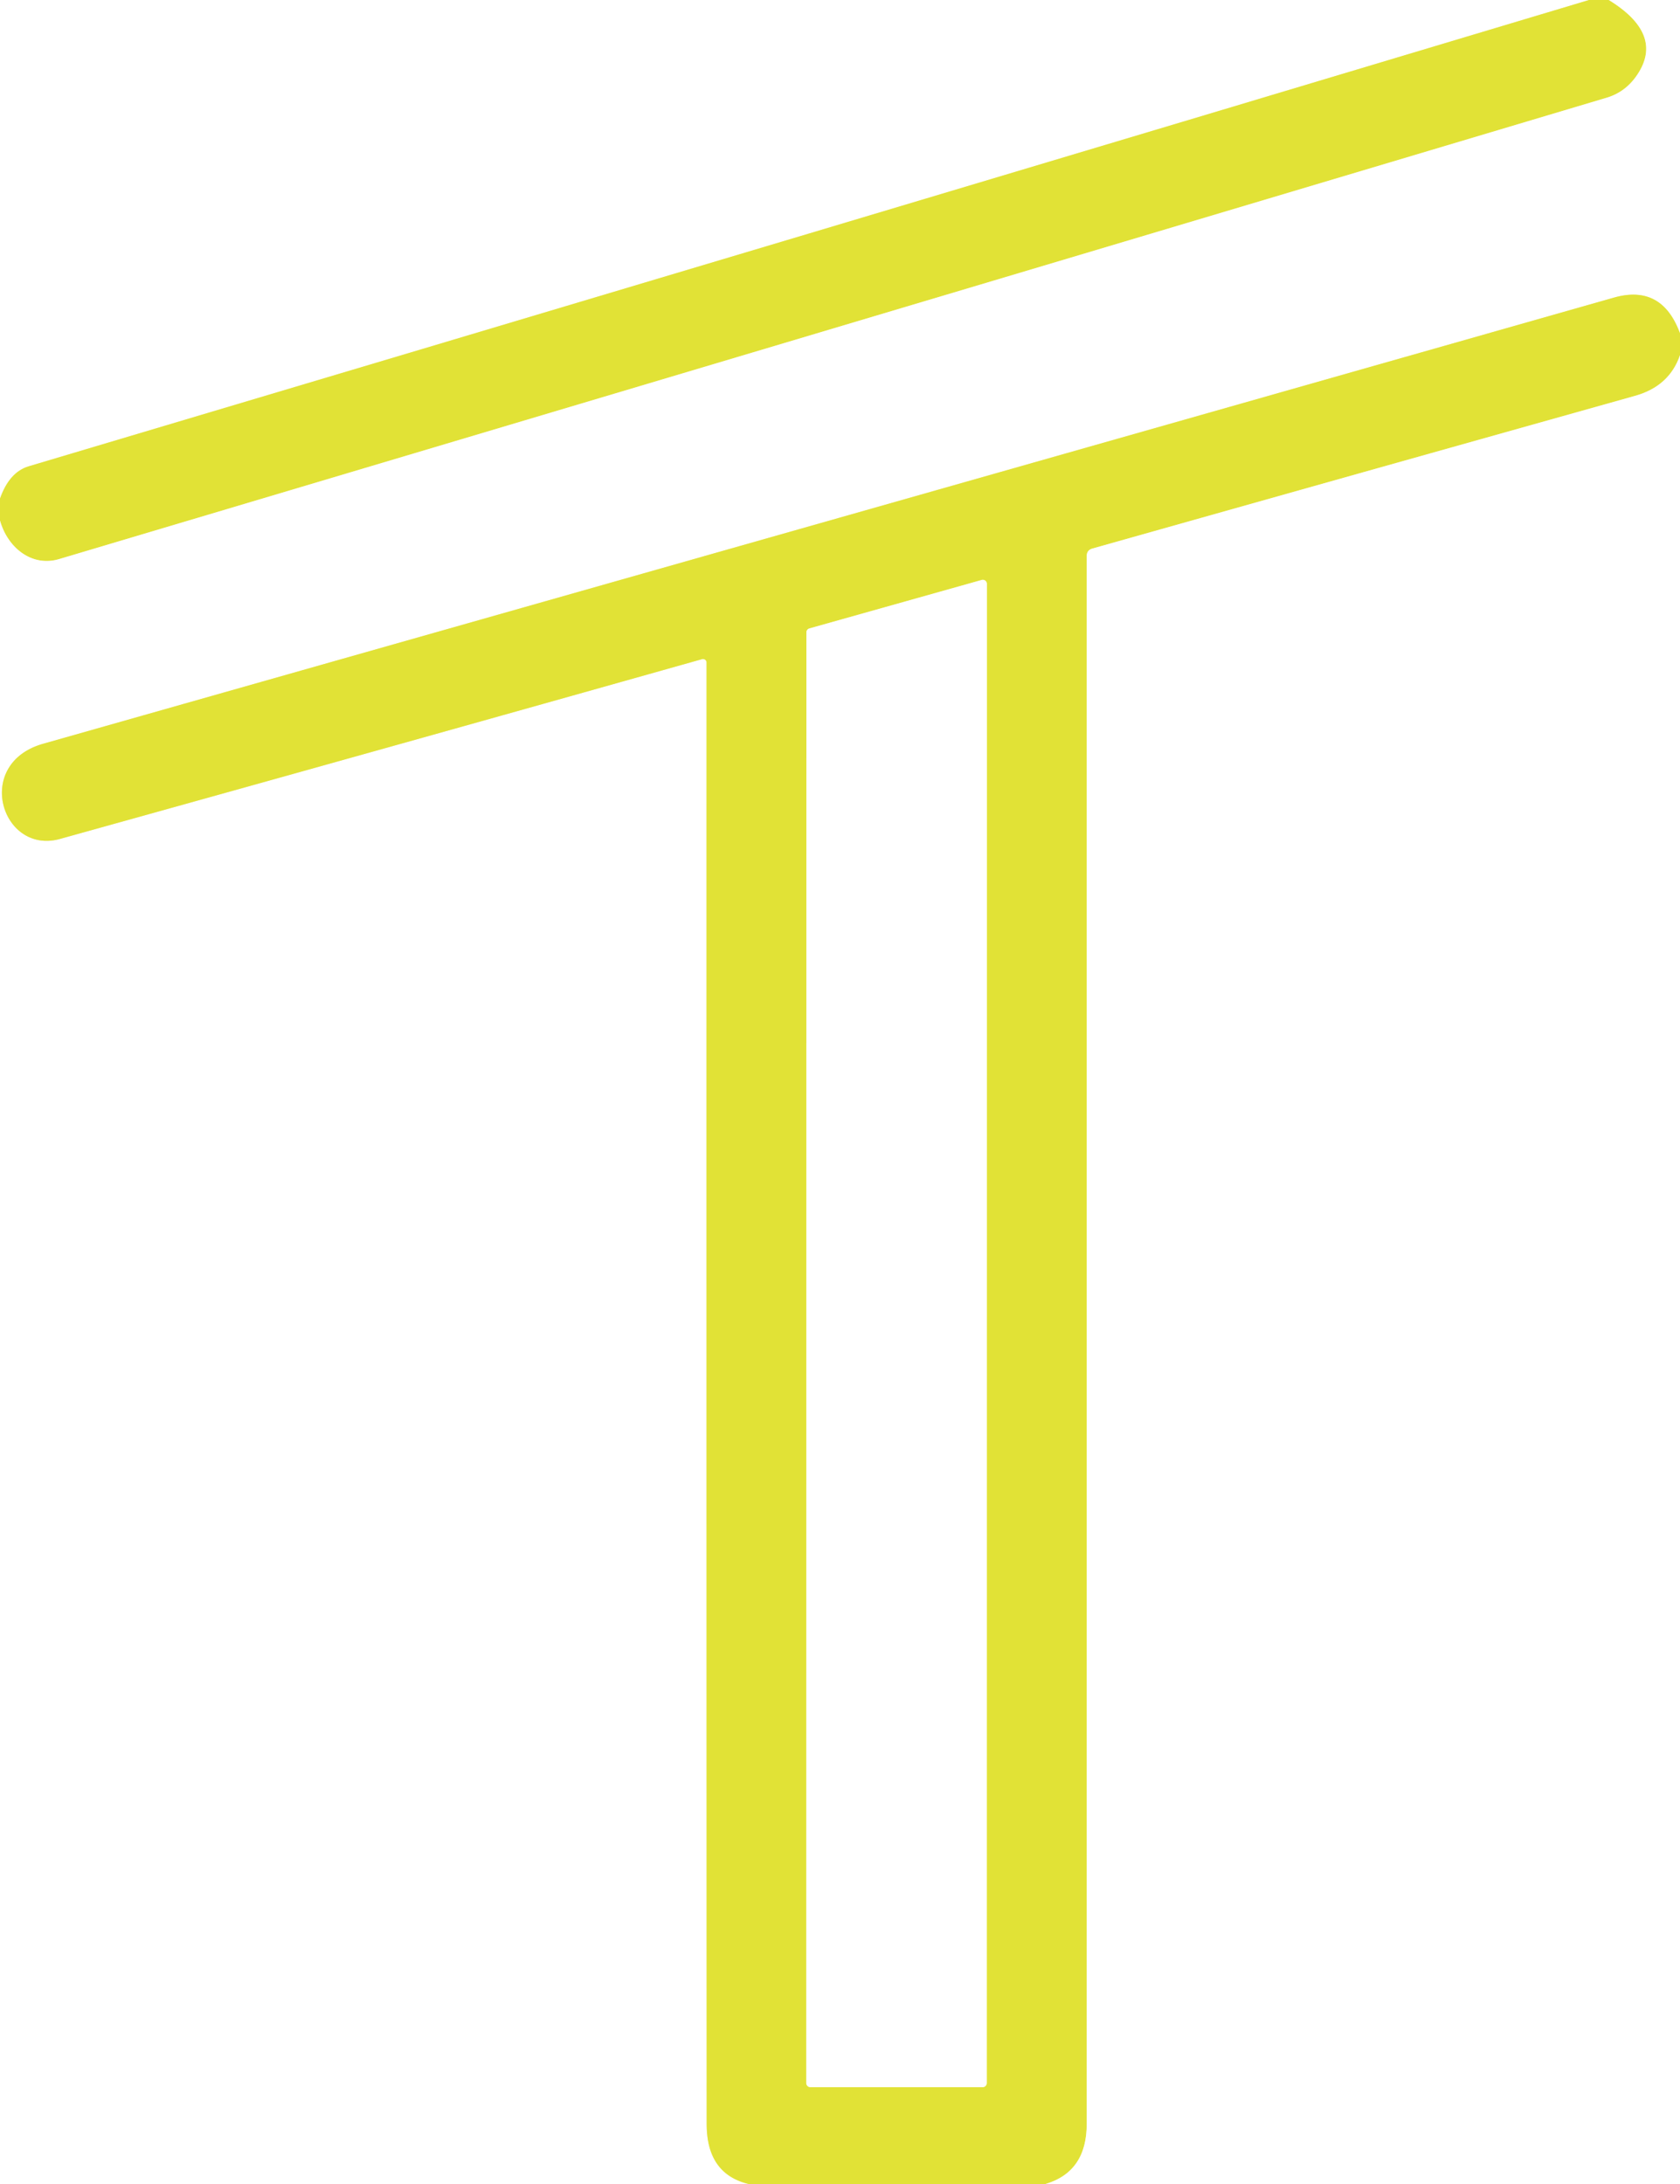 <?xml version="1.0" encoding="UTF-8" standalone="no"?>
<!DOCTYPE svg PUBLIC "-//W3C//DTD SVG 1.1//EN" "http://www.w3.org/Graphics/SVG/1.1/DTD/svg11.dtd">
<svg xmlns="http://www.w3.org/2000/svg" version="1.1" viewBox="0.00 0.00 140.00 182.00">
<rect x="0.00" y="0.00" width="140.00" height="182.00" fill="#333333" stroke="none"/>
<g stroke-width="2.00" fill="none" stroke-linecap="butt">
<path stroke="#f0f19b" vector-effect="non-scaling-stroke" d="
  M 132.42 0.00
  Q 67.37 19.51 2.39 38.86
  Q 0.78 39.34 0.00 41.55"
/>
<path stroke="#f0f19b" vector-effect="non-scaling-stroke" d="
  M 134.07 0.00
  Q 138.54 2.75 136.59 5.99
  Q 135.60 7.64 133.87 8.15
  Q 69.52 27.36 4.93 46.59
  C 2.63 47.28 0.62 45.61 0.00 43.38"
/>
<path stroke="#f0f19b" vector-effect="non-scaling-stroke" d="
  M 140.00 27.78
  Q 138.49 23.67 134.50 24.80
  Q 70.75 42.93 3.60 61.98
  C -2.26 63.64 0.15 71.26 5.00 69.91
  Q 32.08 62.38 58.50 54.93
  A 0.30 0.29 -8.2 0 1 58.88 55.21
  Q 58.87 116.16 58.89 177.00
  Q 58.89 181.16 62.39 182.00"
/>
<path stroke="#f0f19b" vector-effect="non-scaling-stroke" d="
  M 140.00 29.60
  Q 139.11 32.19 136.25 32.99
  Q 113.62 39.34 91.04 45.71
  Q 90.56 45.84 90.56 46.34
  Q 90.57 111.63 90.56 177.00
  Q 90.56 180.98 87.13 182.00"
/>
<path stroke="#f0f19b" vector-effect="non-scaling-stroke" d="
  M 82.24 48.66
  A 0.34 0.34 0.0 0 0 81.81 48.33
  L 67.45 52.37
  A 0.34 0.34 0.0 0 0 67.20 52.70
  L 67.19 173.59
  A 0.34 0.34 0.0 0 0 67.53 173.93
  L 81.89 173.93
  A 0.34 0.34 0.0 0 0 82.23 173.59
  L 82.24 48.66"
/>
</g>
<path fill="#ffffff" d="
  M 0.00 0.00
  L 132.42 0.00
  Q 67.37 19.51 2.39 38.86
  Q 0.78 39.34 0.00 41.55
  L 0.00 0.00
  Z"
/>
<path fill="#e1e236" d="
  M 132.42 0.00
  L 134.07 0.00
  Q 138.54 2.75 136.59 5.99
  Q 135.60 7.64 133.87 8.15
  Q 69.52 27.36 4.93 46.59
  C 2.63 47.28 0.62 45.61 0.00 43.38
  L 0.00 41.55
  Q 0.78 39.34 2.39 38.86
  Q 67.37 19.51 132.42 0.00
  Z"
/>
<path fill="#ffffff" d="
  M 134.07 0.00
  L 140.00 0.00
  L 140.00 27.78
  Q 138.49 23.67 134.50 24.80
  Q 70.75 42.93 3.60 61.98
  C -2.26 63.64 0.15 71.26 5.00 69.91
  Q 32.08 62.38 58.50 54.93
  A 0.30 0.29 -8.2 0 1 58.88 55.21
  Q 58.87 116.16 58.89 177.00
  Q 58.89 181.16 62.39 182.00
  L 0.00 182.00
  L 0.00 43.38
  C 0.62 45.61 2.63 47.28 4.93 46.59
  Q 69.52 27.36 133.87 8.15
  Q 135.60 7.64 136.59 5.99
  Q 138.54 2.75 134.07 0.00
  Z"
/>
<path fill="#e1e236" d="
  M 140.00 27.78
  L 140.00 29.60
  Q 139.11 32.19 136.25 32.99
  Q 113.62 39.34 91.04 45.71
  Q 90.56 45.84 90.56 46.34
  Q 90.57 111.63 90.56 177.00
  Q 90.56 180.98 87.13 182.00
  L 62.39 182.00
  Q 58.89 181.16 58.89 177.00
  Q 58.87 116.16 58.88 55.21
  A 0.30 0.29 -8.2 0 0 58.50 54.93
  Q 32.08 62.38 5.00 69.91
  C 0.15 71.26 -2.26 63.64 3.60 61.98
  Q 70.75 42.93 134.50 24.80
  Q 138.49 23.67 140.00 27.78
  Z
  M 82.24 48.66
  A 0.34 0.34 0.0 0 0 81.81 48.33
  L 67.45 52.37
  A 0.34 0.34 0.0 0 0 67.20 52.70
  L 67.19 173.59
  A 0.34 0.34 0.0 0 0 67.53 173.93
  L 81.89 173.93
  A 0.34 0.34 0.0 0 0 82.23 173.59
  L 82.24 48.66
  Z"
/>
<path fill="#ffffff" d="
  M 140.00 29.60
  L 140.00 182.00
  L 87.13 182.00
  Q 90.56 180.98 90.56 177.00
  Q 90.57 111.63 90.56 46.34
  Q 90.56 45.84 91.04 45.71
  Q 113.62 39.34 136.25 32.99
  Q 139.11 32.19 140.00 29.60
  Z"
/>
<path fill="#ffffff" d="
  M 82.24 48.66
  L 82.23 173.59
  A 0.34 0.34 0.0 0 1 81.89 173.93
  L 67.53 173.93
  A 0.34 0.34 0.0 0 1 67.19 173.59
  L 67.20 52.70
  A 0.34 0.34 0.0 0 1 67.45 52.37
  L 81.81 48.33
  A 0.34 0.34 0.0 0 1 82.24 48.66
  Z"
/>
</svg>
